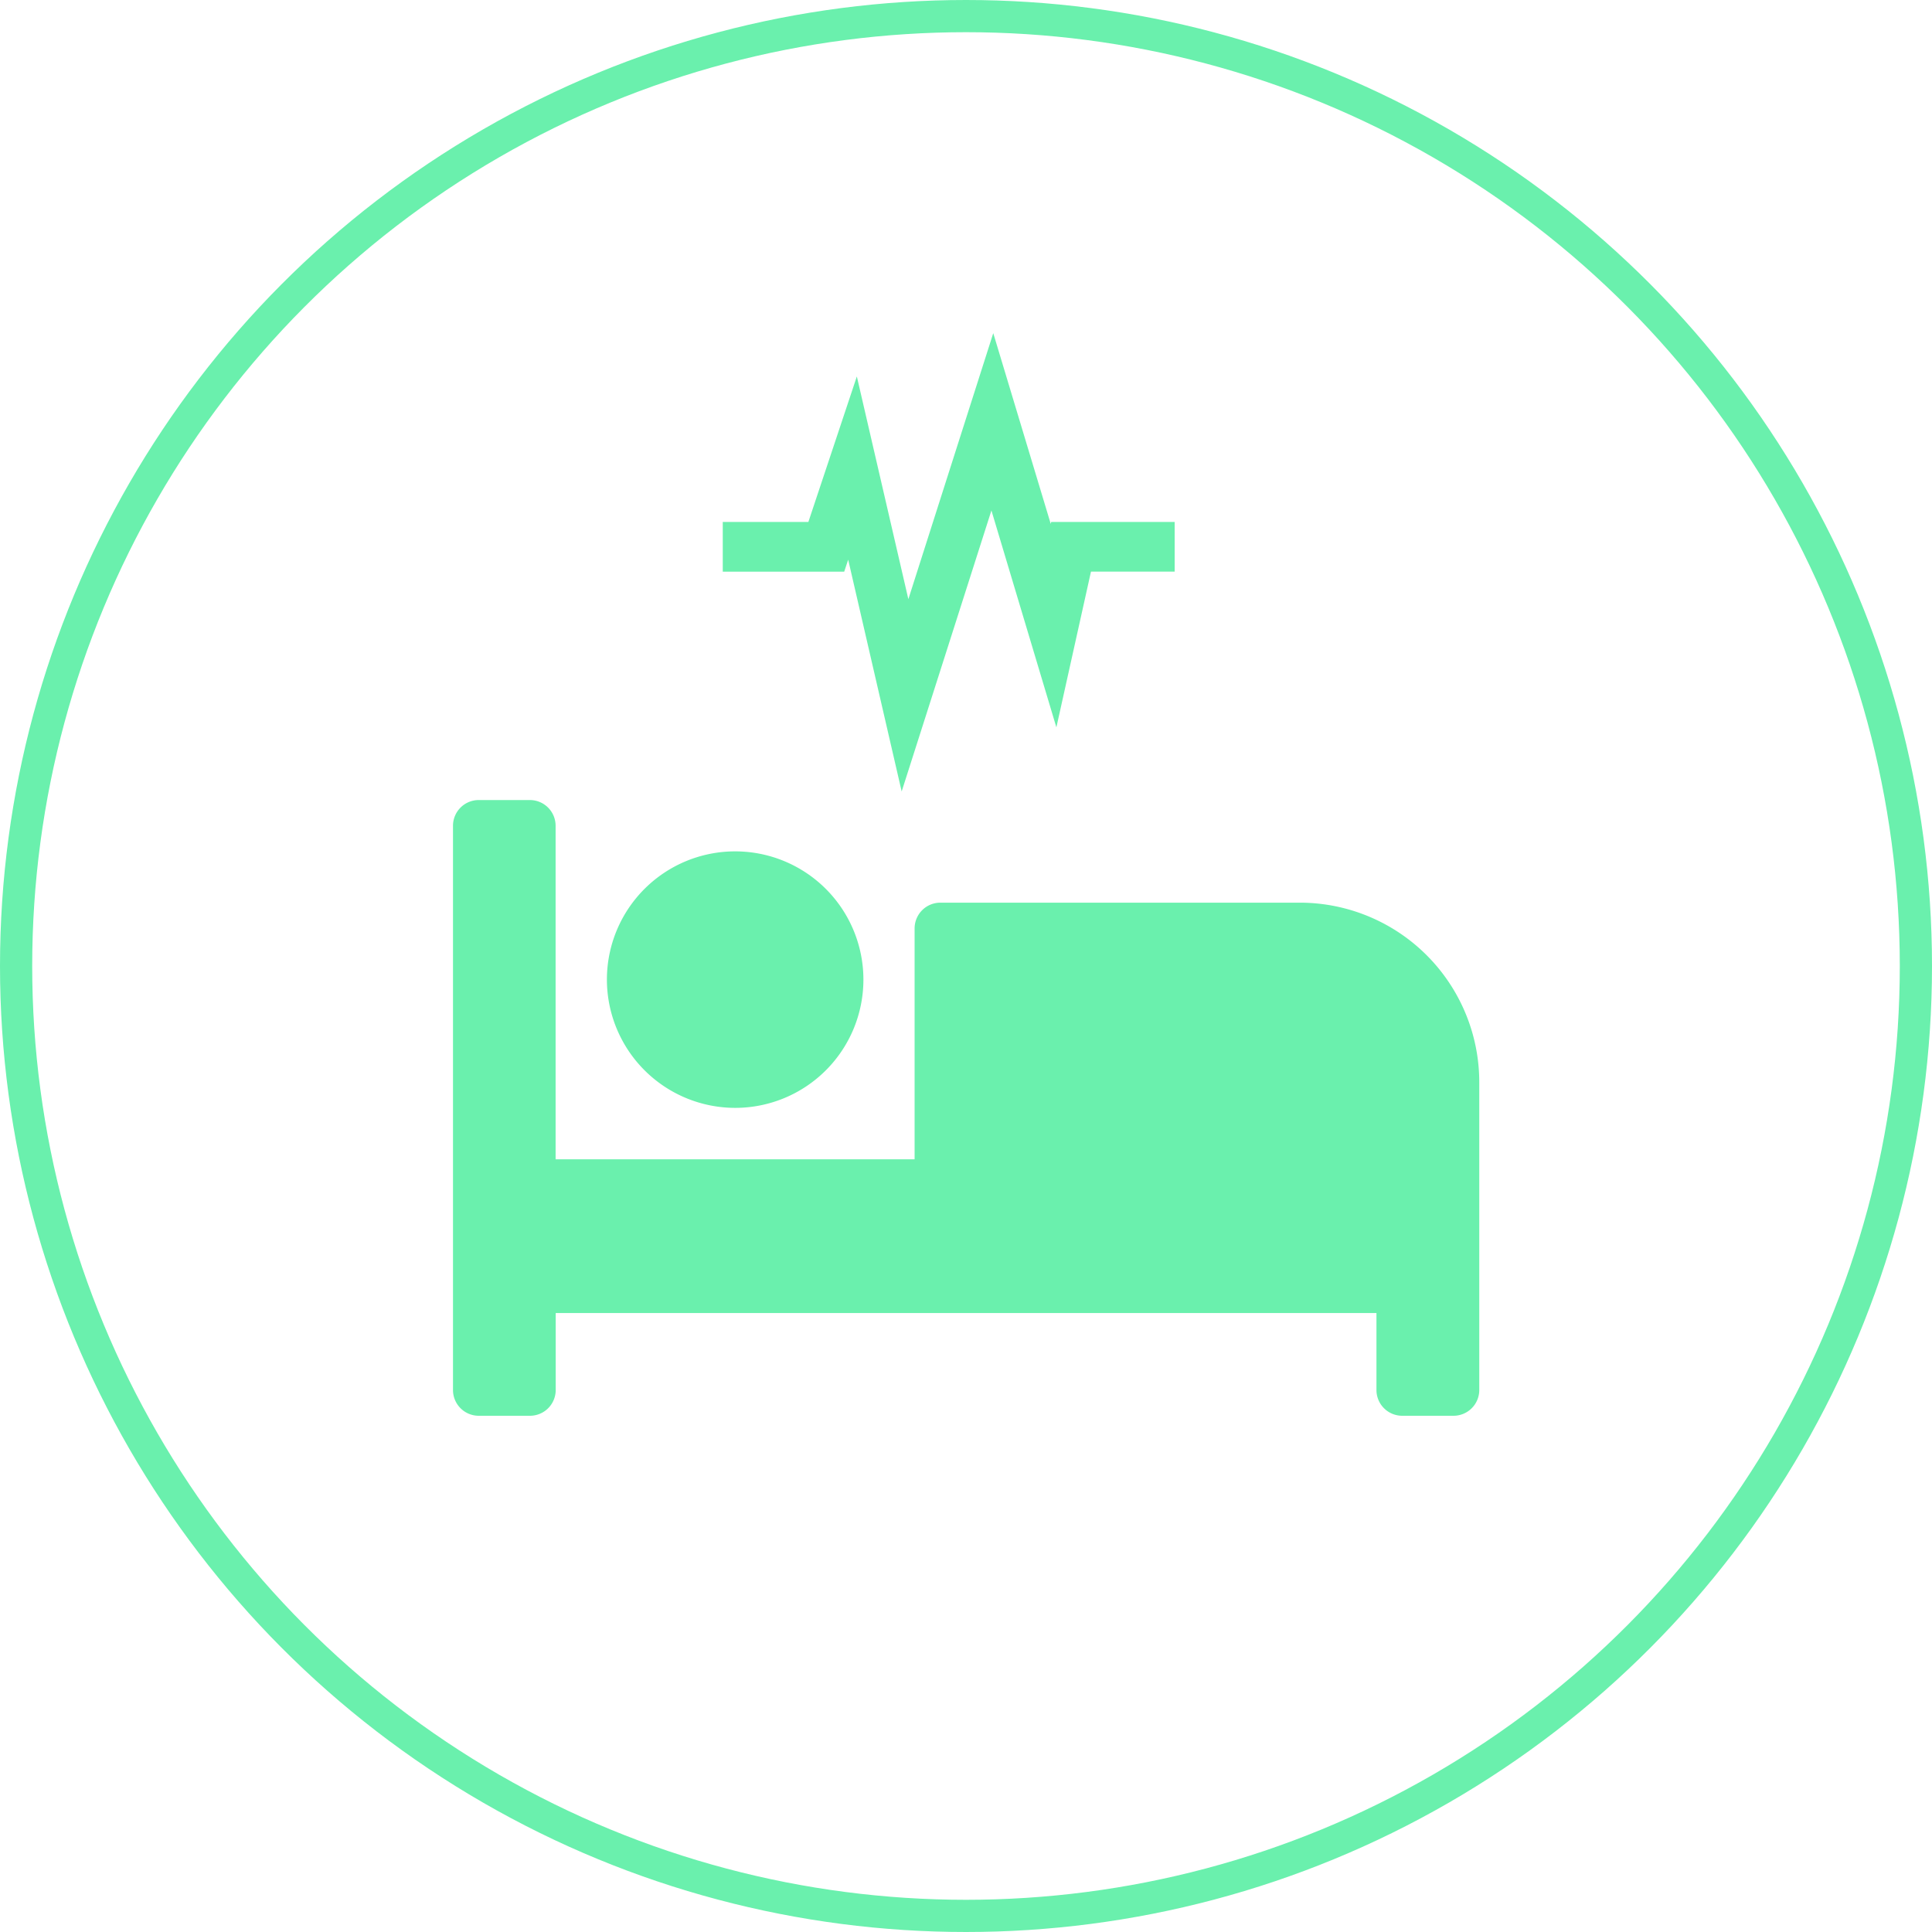 <svg xmlns="http://www.w3.org/2000/svg" width="60" height="60" viewBox="0 0 60 60">
  <g id="Grupo_1267" data-name="Grupo 1267" transform="translate(-318 -2240)">
    <g id="Elipse_126" data-name="Elipse 126" transform="translate(318 2240)" fill="none" stroke="#6af0ad" stroke-width="1">
      <circle cx="30" cy="30" r="30" stroke="none"/>
      <circle cx="30" cy="30" r="29.5" fill="none"/>
    </g>
    <g id="Grupo_1266" data-name="Grupo 1266" transform="translate(-92.03 234.465)">
      <path id="Hospital_bed" data-name="Hospital bed" d="M8.763,73.56A3.983,3.983,0,1,0,4.78,69.576,3.988,3.988,0,0,0,8.763,73.56Zm17.526-6.373H15.136a.8.8,0,0,0-.8.8v7.17H3.187V64.8a.8.8,0,0,0-.8-.8H.8a.8.8,0,0,0-.8.8V82.322a.8.8,0,0,0,.8.8H2.39a.8.8,0,0,0,.8-.8v-2.39H28.679v2.39a.8.8,0,0,0,.8.8h1.593a.8.8,0,0,0,.8-.8v-9.56A5.576,5.576,0,0,0,26.289,67.187Z" transform="translate(424.098 1966.381)" fill="#6af0ad"/>
      <path id="Caminho_973" data-name="Caminho 973" d="M7.887,2l-2.7,8.46L3.577,3.5,2.519,6.676H0v.543H2.911L3.482,5.5l1.652,7.159L7.859,4.128l1.93,6.444.745-3.354h2.5V6.676H10.1L9.758,8.209Z" transform="translate(432.976 2015.569)" fill="#6af0ad" stroke="#6af0ad" stroke-width="1"/>
    </g>
  </g>
</svg>
